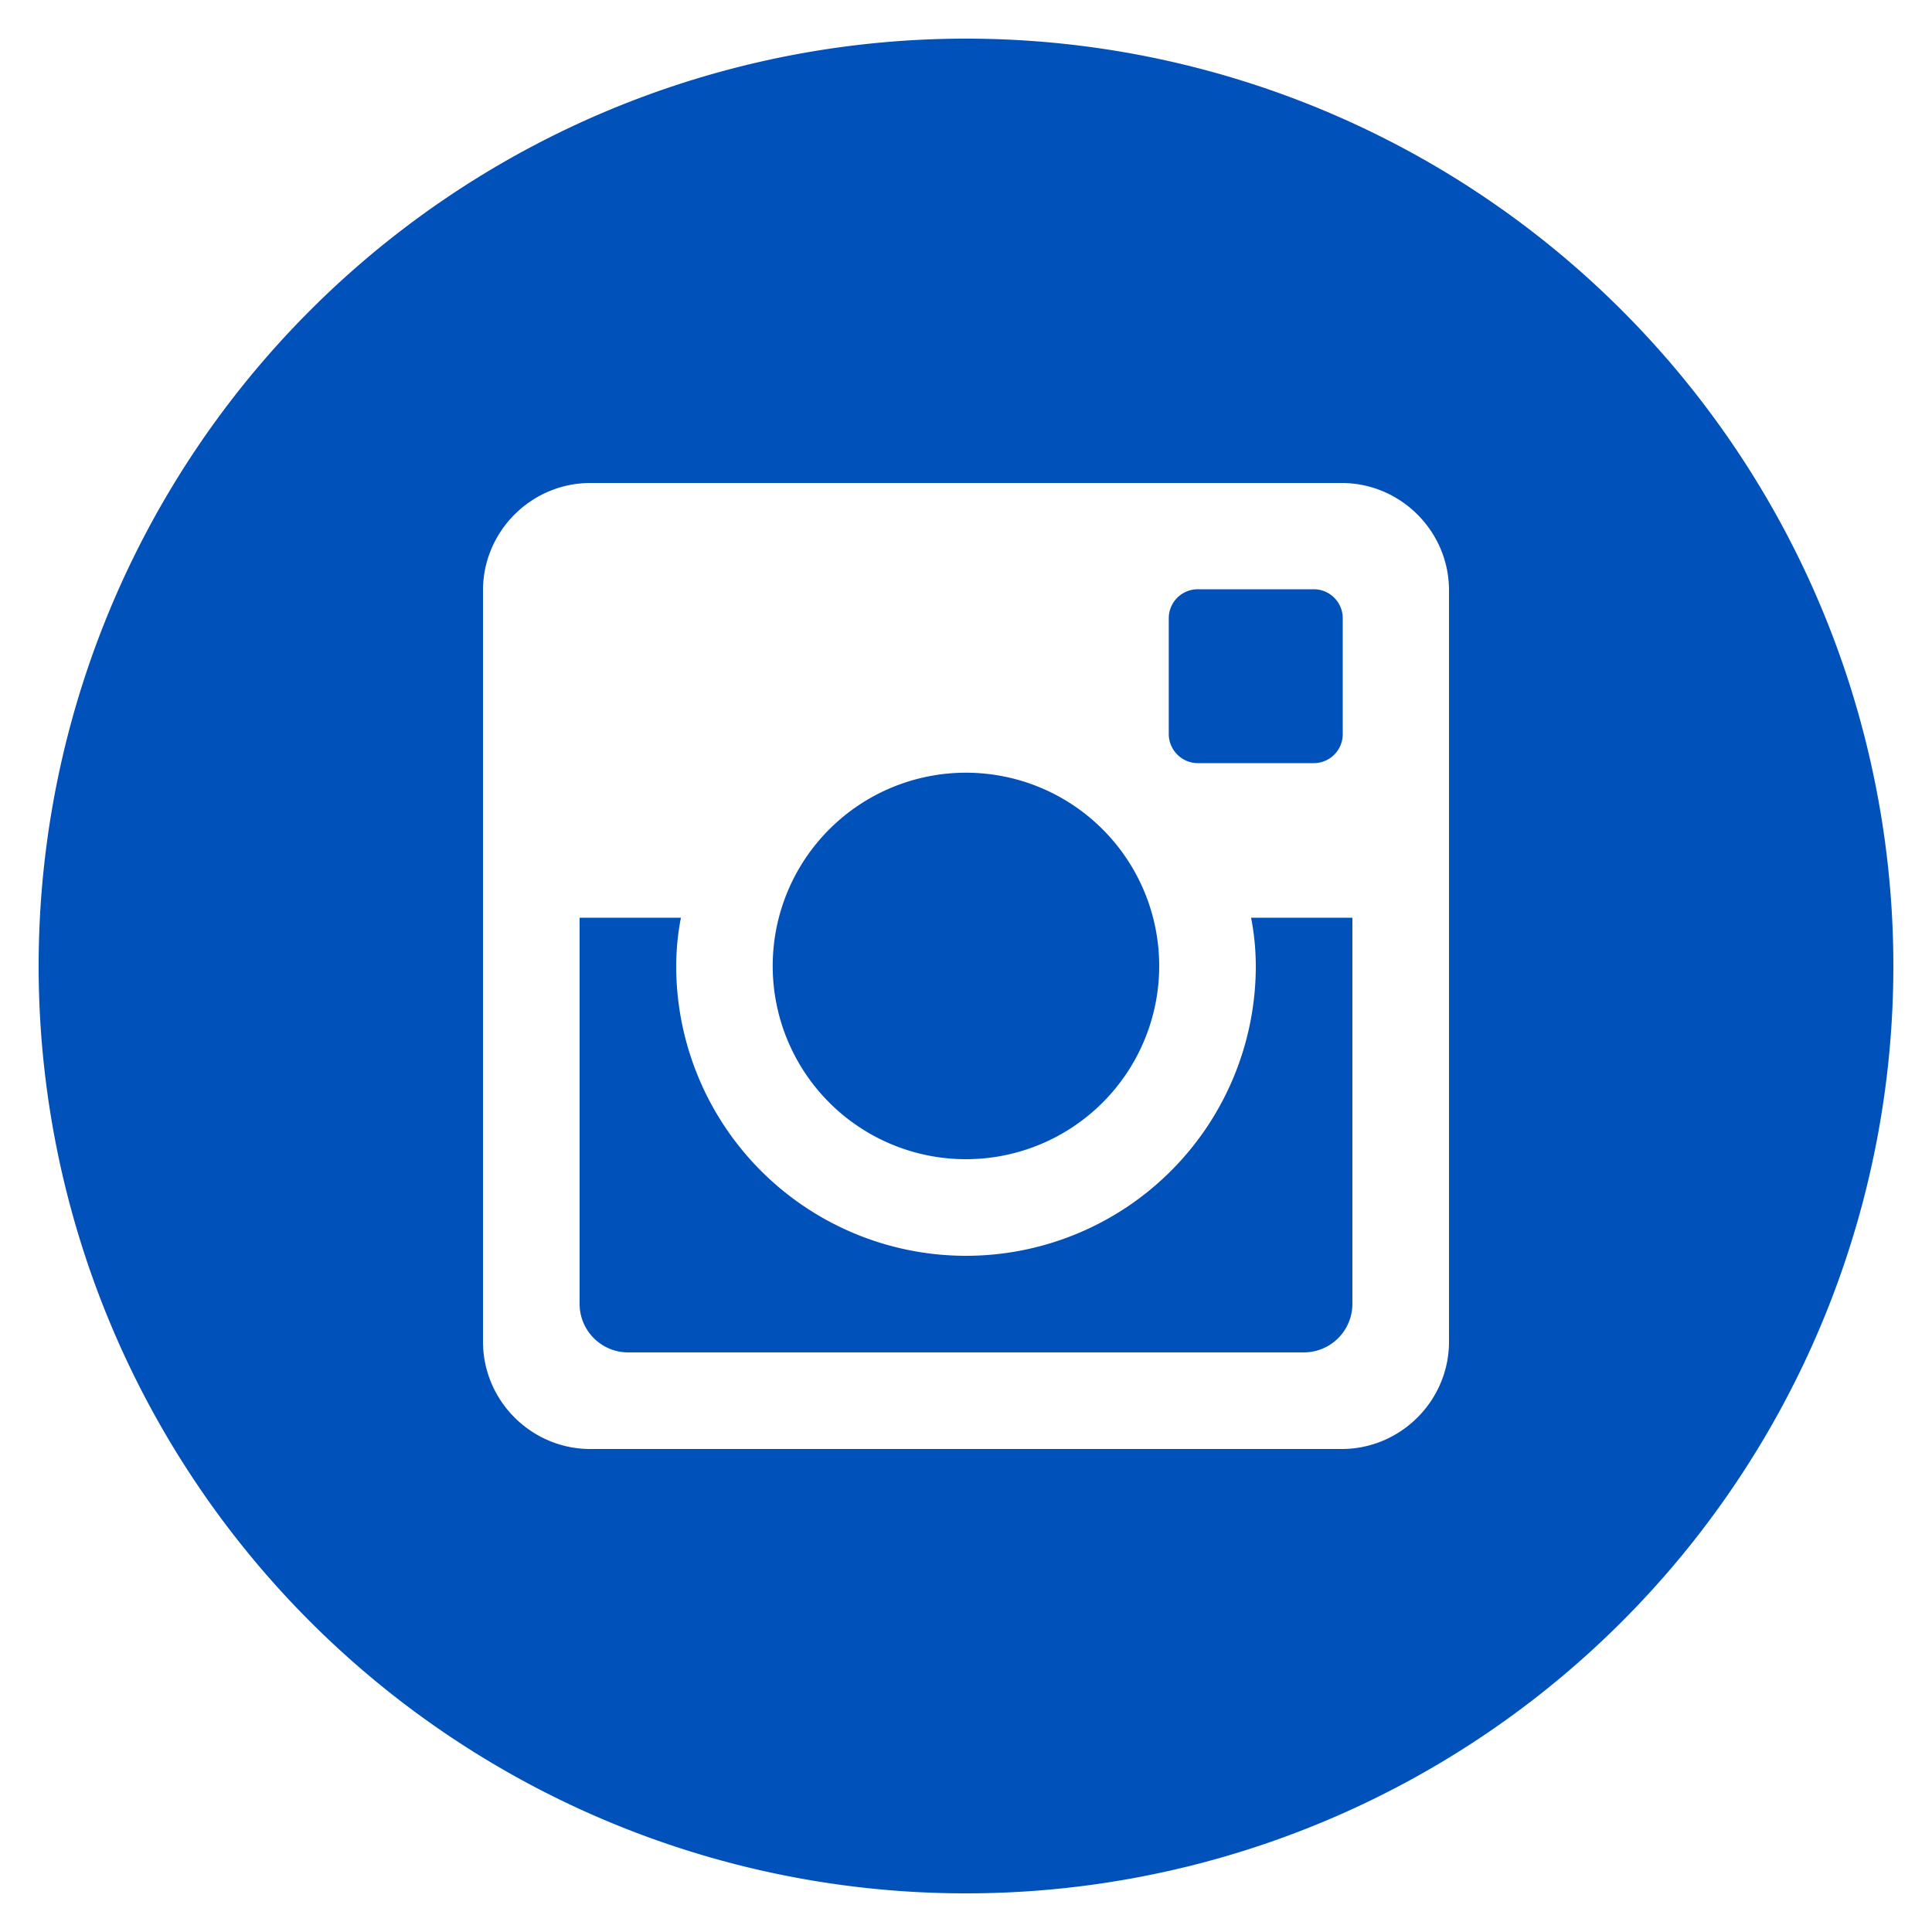<?xml version="1.0" encoding="UTF-8"?> <svg xmlns="http://www.w3.org/2000/svg" width="48" height="48" viewBox="0 0 20 20"><path fill="#0051BA" d="M13 10a3 3 0 1 1-6 0q.001-.257.049-.5H6v3.997c0 .278.225.503.503.503h6.995a.503.503 0 0 0 .502-.503V9.5h-1.049q.048.243.049.5m-3 2a2 2 0 1 0-.001-4.001A2 2 0 0 0 10 12m2.4-4.1h1.199a.3.3 0 0 0 .301-.3V6.401a.3.3 0 0 0-.301-.301H12.4a.3.3 0 0 0-.301.301V7.6c.001.165.136.3.301.3M10 .4A9.6 9.6 0 0 0 .4 10a9.6 9.6 0 0 0 9.6 9.6a9.6 9.6 0 0 0 9.6-9.6A9.6 9.6 0 0 0 10 .4m5 13.489C15 14.5 14.5 15 13.889 15H6.111C5.5 15 5 14.5 5 13.889V6.111C5 5.5 5.5 5 6.111 5h7.778C14.5 5 15 5.5 15 6.111z"></path></svg> 